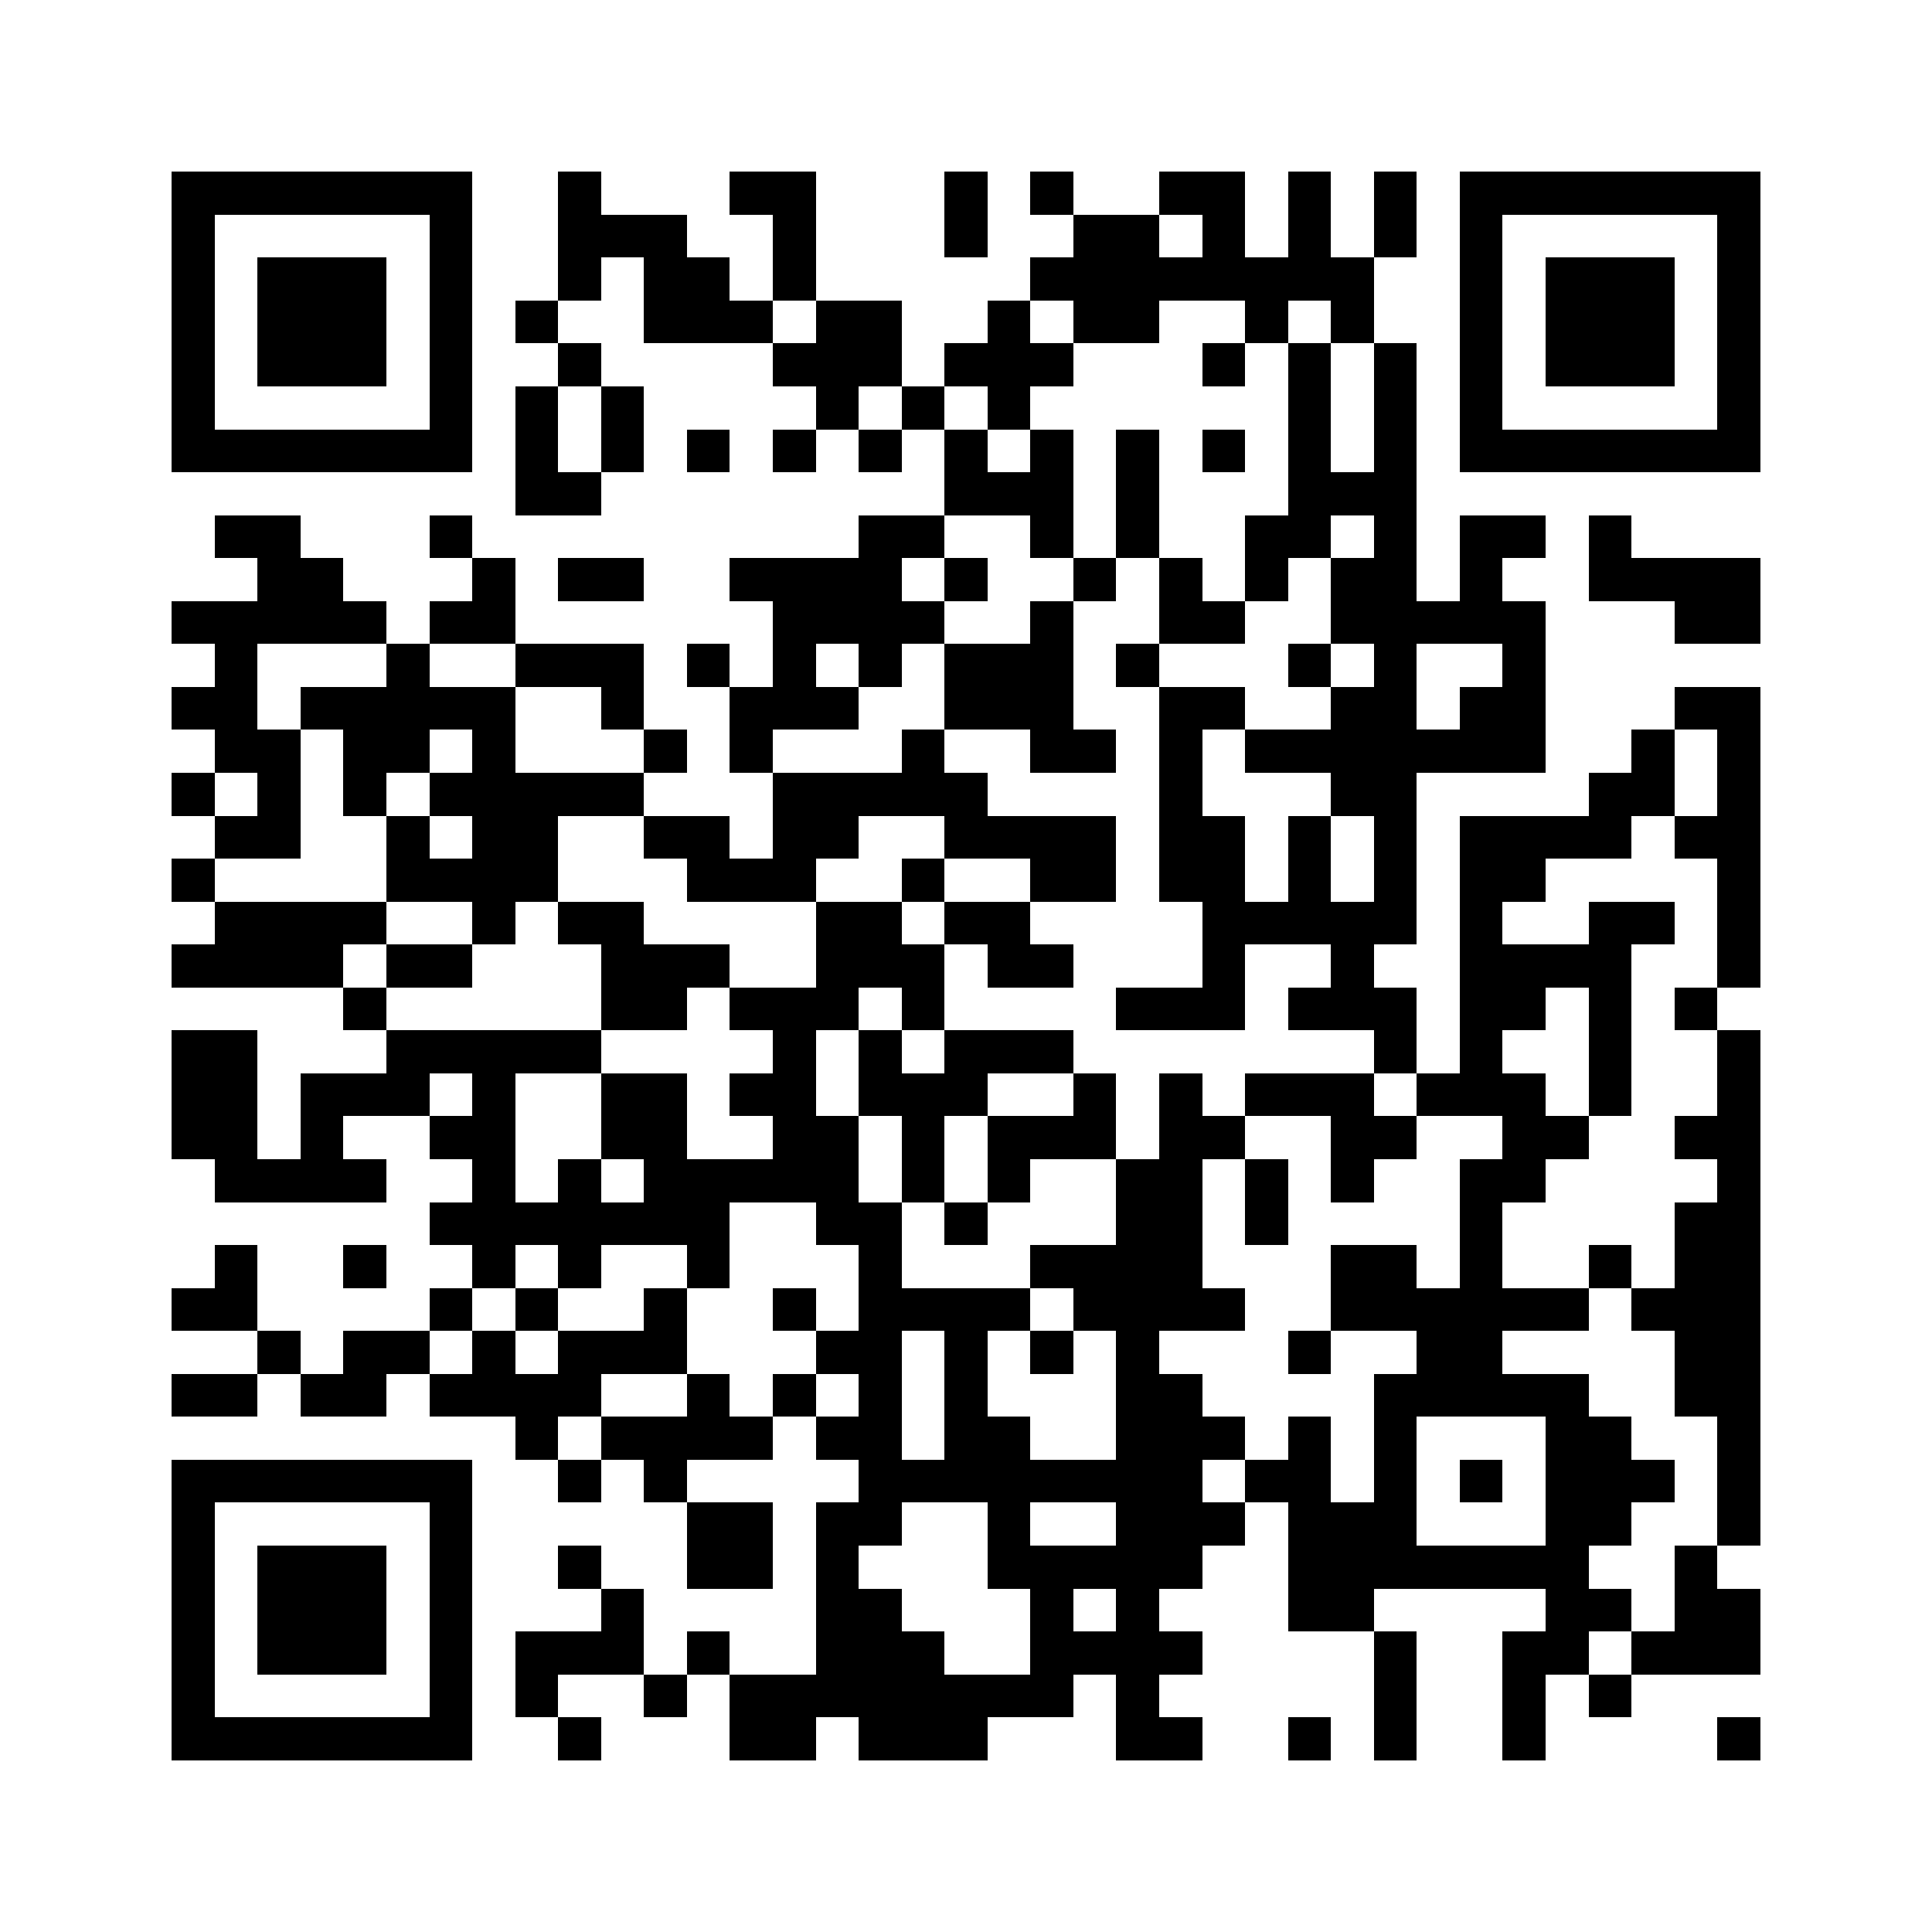 <svg xmlns="http://www.w3.org/2000/svg" viewBox="0 0 45 45" shape-rendering="crispEdges" width="900" height="900">
<rect x="0" y="0" width="45" height="45" fill="#FFF"/>
<path fill="#000" d="M4 4h7v1h-7zM13 4h1v1h-1zM17 4h2v1h-2zM22 4h1v1h-1zM24 4h1v1h-1zM27 4h2v1h-2zM30 4h1v1h-1zM32 4h1v1h-1zM34 4h7v1h-7zM4 5h1v1h-1zM10 5h1v1h-1zM13 5h3v1h-3zM18 5h1v1h-1zM22 5h1v1h-1zM25 5h2v1h-2zM28 5h1v1h-1zM30 5h1v1h-1zM32 5h1v1h-1zM34 5h1v1h-1zM40 5h1v1h-1zM4 6h1v1h-1zM6 6h3v1h-3zM10 6h1v1h-1zM13 6h1v1h-1zM15 6h2v1h-2zM18 6h1v1h-1zM24 6h8v1h-8zM34 6h1v1h-1zM36 6h3v1h-3zM40 6h1v1h-1zM4 7h1v1h-1zM6 7h3v1h-3zM10 7h1v1h-1zM12 7h1v1h-1zM15 7h3v1h-3zM19 7h2v1h-2zM23 7h1v1h-1zM25 7h2v1h-2zM29 7h1v1h-1zM31 7h1v1h-1zM34 7h1v1h-1zM36 7h3v1h-3zM40 7h1v1h-1zM4 8h1v1h-1zM6 8h3v1h-3zM10 8h1v1h-1zM13 8h1v1h-1zM18 8h3v1h-3zM22 8h3v1h-3zM28 8h1v1h-1zM30 8h1v1h-1zM32 8h1v1h-1zM34 8h1v1h-1zM36 8h3v1h-3zM40 8h1v1h-1zM4 9h1v1h-1zM10 9h1v1h-1zM12 9h1v1h-1zM14 9h1v1h-1zM19 9h1v1h-1zM21 9h1v1h-1zM23 9h1v1h-1zM30 9h1v1h-1zM32 9h1v1h-1zM34 9h1v1h-1zM40 9h1v1h-1zM4 10h7v1h-7zM12 10h1v1h-1zM14 10h1v1h-1zM16 10h1v1h-1zM18 10h1v1h-1zM20 10h1v1h-1zM22 10h1v1h-1zM24 10h1v1h-1zM26 10h1v1h-1zM28 10h1v1h-1zM30 10h1v1h-1zM32 10h1v1h-1zM34 10h7v1h-7zM12 11h2v1h-2zM22 11h3v1h-3zM26 11h1v1h-1zM30 11h3v1h-3zM5 12h2v1h-2zM10 12h1v1h-1zM20 12h2v1h-2zM24 12h1v1h-1zM26 12h1v1h-1zM29 12h2v1h-2zM32 12h1v1h-1zM34 12h2v1h-2zM37 12h1v1h-1zM6 13h2v1h-2zM11 13h1v1h-1zM13 13h2v1h-2zM17 13h4v1h-4zM22 13h1v1h-1zM25 13h1v1h-1zM27 13h1v1h-1zM29 13h1v1h-1zM31 13h2v1h-2zM34 13h1v1h-1zM37 13h4v1h-4zM4 14h5v1h-5zM10 14h2v1h-2zM18 14h4v1h-4zM24 14h1v1h-1zM27 14h2v1h-2zM31 14h5v1h-5zM39 14h2v1h-2zM5 15h1v1h-1zM9 15h1v1h-1zM12 15h3v1h-3zM16 15h1v1h-1zM18 15h1v1h-1zM20 15h1v1h-1zM22 15h3v1h-3zM26 15h1v1h-1zM30 15h1v1h-1zM32 15h1v1h-1zM35 15h1v1h-1zM4 16h2v1h-2zM7 16h5v1h-5zM14 16h1v1h-1zM17 16h3v1h-3zM22 16h3v1h-3zM27 16h2v1h-2zM31 16h2v1h-2zM34 16h2v1h-2zM39 16h2v1h-2zM5 17h2v1h-2zM8 17h2v1h-2zM11 17h1v1h-1zM15 17h1v1h-1zM17 17h1v1h-1zM21 17h1v1h-1zM24 17h2v1h-2zM27 17h1v1h-1zM29 17h7v1h-7zM38 17h1v1h-1zM40 17h1v1h-1zM4 18h1v1h-1zM6 18h1v1h-1zM8 18h1v1h-1zM10 18h5v1h-5zM18 18h5v1h-5zM27 18h1v1h-1zM31 18h2v1h-2zM37 18h2v1h-2zM40 18h1v1h-1zM5 19h2v1h-2zM9 19h1v1h-1zM11 19h2v1h-2zM15 19h2v1h-2zM18 19h2v1h-2zM22 19h4v1h-4zM27 19h2v1h-2zM30 19h1v1h-1zM32 19h1v1h-1zM34 19h4v1h-4zM39 19h2v1h-2zM4 20h1v1h-1zM9 20h4v1h-4zM16 20h3v1h-3zM21 20h1v1h-1zM24 20h2v1h-2zM27 20h2v1h-2zM30 20h1v1h-1zM32 20h1v1h-1zM34 20h2v1h-2zM40 20h1v1h-1zM5 21h4v1h-4zM11 21h1v1h-1zM13 21h2v1h-2zM19 21h2v1h-2zM22 21h2v1h-2zM28 21h5v1h-5zM34 21h1v1h-1zM37 21h2v1h-2zM40 21h1v1h-1zM4 22h4v1h-4zM9 22h2v1h-2zM14 22h3v1h-3zM19 22h3v1h-3zM23 22h2v1h-2zM28 22h1v1h-1zM31 22h1v1h-1zM34 22h4v1h-4zM40 22h1v1h-1zM8 23h1v1h-1zM14 23h2v1h-2zM17 23h3v1h-3zM21 23h1v1h-1zM26 23h3v1h-3zM30 23h3v1h-3zM34 23h2v1h-2zM37 23h1v1h-1zM39 23h1v1h-1zM4 24h2v1h-2zM9 24h5v1h-5zM18 24h1v1h-1zM20 24h1v1h-1zM22 24h3v1h-3zM32 24h1v1h-1zM34 24h1v1h-1zM37 24h1v1h-1zM40 24h1v1h-1zM4 25h2v1h-2zM7 25h3v1h-3zM11 25h1v1h-1zM14 25h2v1h-2zM17 25h2v1h-2zM20 25h3v1h-3zM25 25h1v1h-1zM27 25h1v1h-1zM29 25h3v1h-3zM33 25h3v1h-3zM37 25h1v1h-1zM40 25h1v1h-1zM4 26h2v1h-2zM7 26h1v1h-1zM10 26h2v1h-2zM14 26h2v1h-2zM18 26h2v1h-2zM21 26h1v1h-1zM23 26h3v1h-3zM27 26h2v1h-2zM31 26h2v1h-2zM35 26h2v1h-2zM39 26h2v1h-2zM5 27h4v1h-4zM11 27h1v1h-1zM13 27h1v1h-1zM15 27h5v1h-5zM21 27h1v1h-1zM23 27h1v1h-1zM26 27h2v1h-2zM29 27h1v1h-1zM31 27h1v1h-1zM34 27h2v1h-2zM40 27h1v1h-1zM10 28h7v1h-7zM19 28h2v1h-2zM22 28h1v1h-1zM26 28h2v1h-2zM29 28h1v1h-1zM34 28h1v1h-1zM39 28h2v1h-2zM5 29h1v1h-1zM8 29h1v1h-1zM11 29h1v1h-1zM13 29h1v1h-1zM16 29h1v1h-1zM20 29h1v1h-1zM24 29h4v1h-4zM31 29h2v1h-2zM34 29h1v1h-1zM37 29h1v1h-1zM39 29h2v1h-2zM4 30h2v1h-2zM10 30h1v1h-1zM12 30h1v1h-1zM15 30h1v1h-1zM18 30h1v1h-1zM20 30h4v1h-4zM25 30h4v1h-4zM31 30h6v1h-6zM38 30h3v1h-3zM6 31h1v1h-1zM8 31h2v1h-2zM11 31h1v1h-1zM13 31h3v1h-3zM19 31h2v1h-2zM22 31h1v1h-1zM24 31h1v1h-1zM26 31h1v1h-1zM30 31h1v1h-1zM33 31h2v1h-2zM39 31h2v1h-2zM4 32h2v1h-2zM7 32h2v1h-2zM10 32h4v1h-4zM16 32h1v1h-1zM18 32h1v1h-1zM20 32h1v1h-1zM22 32h1v1h-1zM26 32h2v1h-2zM32 32h5v1h-5zM39 32h2v1h-2zM12 33h1v1h-1zM14 33h4v1h-4zM19 33h2v1h-2zM22 33h2v1h-2zM26 33h3v1h-3zM30 33h1v1h-1zM32 33h1v1h-1zM36 33h2v1h-2zM40 33h1v1h-1zM4 34h7v1h-7zM13 34h1v1h-1zM15 34h1v1h-1zM20 34h8v1h-8zM29 34h2v1h-2zM32 34h1v1h-1zM34 34h1v1h-1zM36 34h3v1h-3zM40 34h1v1h-1zM4 35h1v1h-1zM10 35h1v1h-1zM16 35h2v1h-2zM19 35h2v1h-2zM23 35h1v1h-1zM26 35h3v1h-3zM30 35h3v1h-3zM36 35h2v1h-2zM40 35h1v1h-1zM4 36h1v1h-1zM6 36h3v1h-3zM10 36h1v1h-1zM13 36h1v1h-1zM16 36h2v1h-2zM19 36h1v1h-1zM23 36h5v1h-5zM30 36h7v1h-7zM39 36h1v1h-1zM4 37h1v1h-1zM6 37h3v1h-3zM10 37h1v1h-1zM14 37h1v1h-1zM19 37h2v1h-2zM24 37h1v1h-1zM26 37h1v1h-1zM30 37h2v1h-2zM36 37h2v1h-2zM39 37h2v1h-2zM4 38h1v1h-1zM6 38h3v1h-3zM10 38h1v1h-1zM12 38h3v1h-3zM16 38h1v1h-1zM19 38h3v1h-3zM24 38h4v1h-4zM32 38h1v1h-1zM35 38h2v1h-2zM38 38h3v1h-3zM4 39h1v1h-1zM10 39h1v1h-1zM12 39h1v1h-1zM15 39h1v1h-1zM17 39h8v1h-8zM26 39h1v1h-1zM32 39h1v1h-1zM35 39h1v1h-1zM37 39h1v1h-1zM4 40h7v1h-7zM13 40h1v1h-1zM17 40h2v1h-2zM20 40h3v1h-3zM26 40h2v1h-2zM30 40h1v1h-1zM32 40h1v1h-1zM35 40h1v1h-1zM40 40h1v1h-1z"/>
</svg>